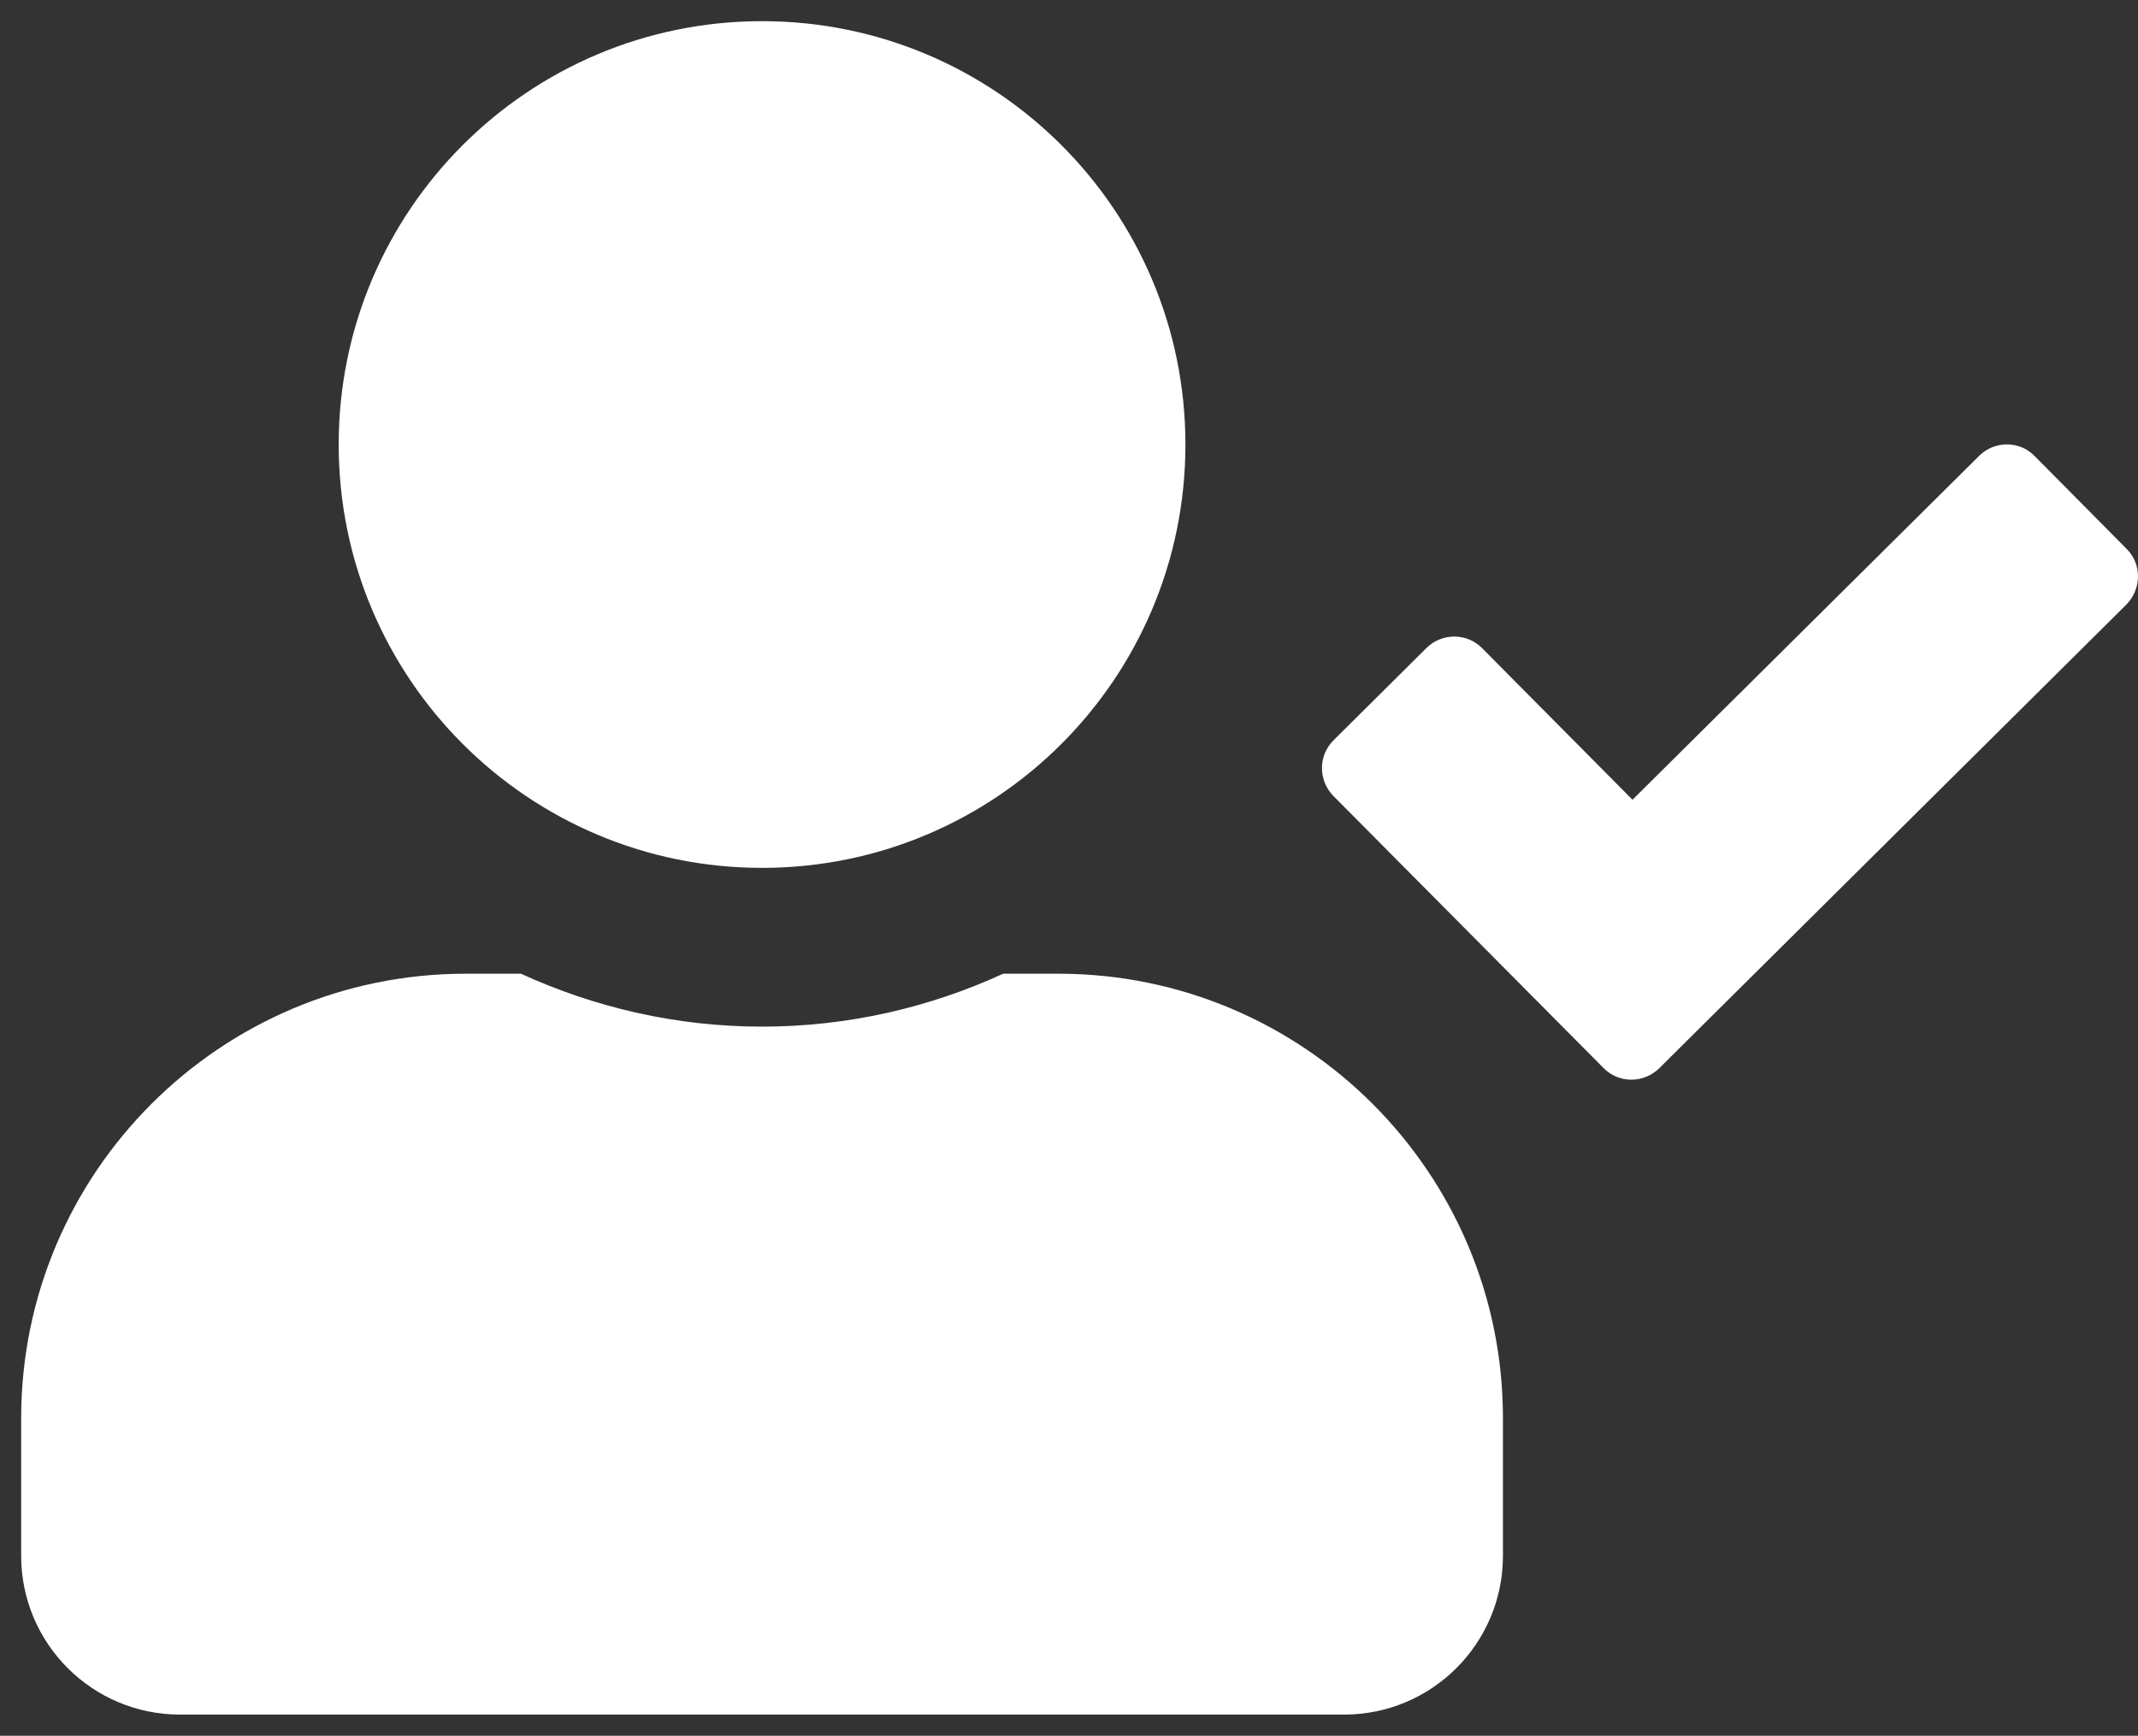 <svg width="101" height="82" xmlns="http://www.w3.org/2000/svg" xmlns:xlink="http://www.w3.org/1999/xlink" overflow="hidden"><rect width="100%" height="100%" fill="#333333" stroke="none"/><defs><clipPath id="clip0"><rect x="984" y="126" width="101" height="82"/></clipPath><clipPath id="clip1"><rect x="985" y="127" width="100" height="80"/></clipPath><clipPath id="clip2"><rect x="985" y="127" width="100" height="80"/></clipPath><clipPath id="clip3"><rect x="985" y="127" width="100" height="80"/></clipPath></defs><g clip-path="url(#clip0)" transform="translate(-984 -126)"><g clip-path="url(#clip1)"><g clip-path="url(#clip2)"><g clip-path="url(#clip3)"><path d="M1020 167C1031.05 167 1040 158.047 1040 147 1040 135.953 1031.05 127 1020 127 1008.95 127 1000 135.953 1000 147 1000 158.047 1008.95 167 1020 167ZM1034 172 1031.39 172C1027.92 173.594 1024.06 174.5 1020 174.5 1015.94 174.5 1012.09 173.594 1008.61 172L1006 172C994.406 172 985 181.406 985 193L985 199.5C985 203.641 988.359 207 992.5 207L1047.5 207C1051.64 207 1055 203.641 1055 199.5L1055 193C1055 181.406 1045.59 172 1034 172ZM1084.47 151.938 1080.12 147.547C1079.41 146.812 1078.23 146.812 1077.5 147.531L1061.12 163.781 1054.02 156.625C1053.3 155.891 1052.12 155.891 1051.39 156.609L1047 160.969C1046.27 161.688 1046.27 162.859 1046.98 163.594L1059.75 176.453C1060.47 177.188 1061.64 177.188 1062.38 176.469L1084.45 154.562C1085.17 153.828 1085.19 152.656 1084.47 151.938Z" fill="#FFFFFF" fill-rule="nonzero" fill-opacity="1"/></g></g></g></g></svg>